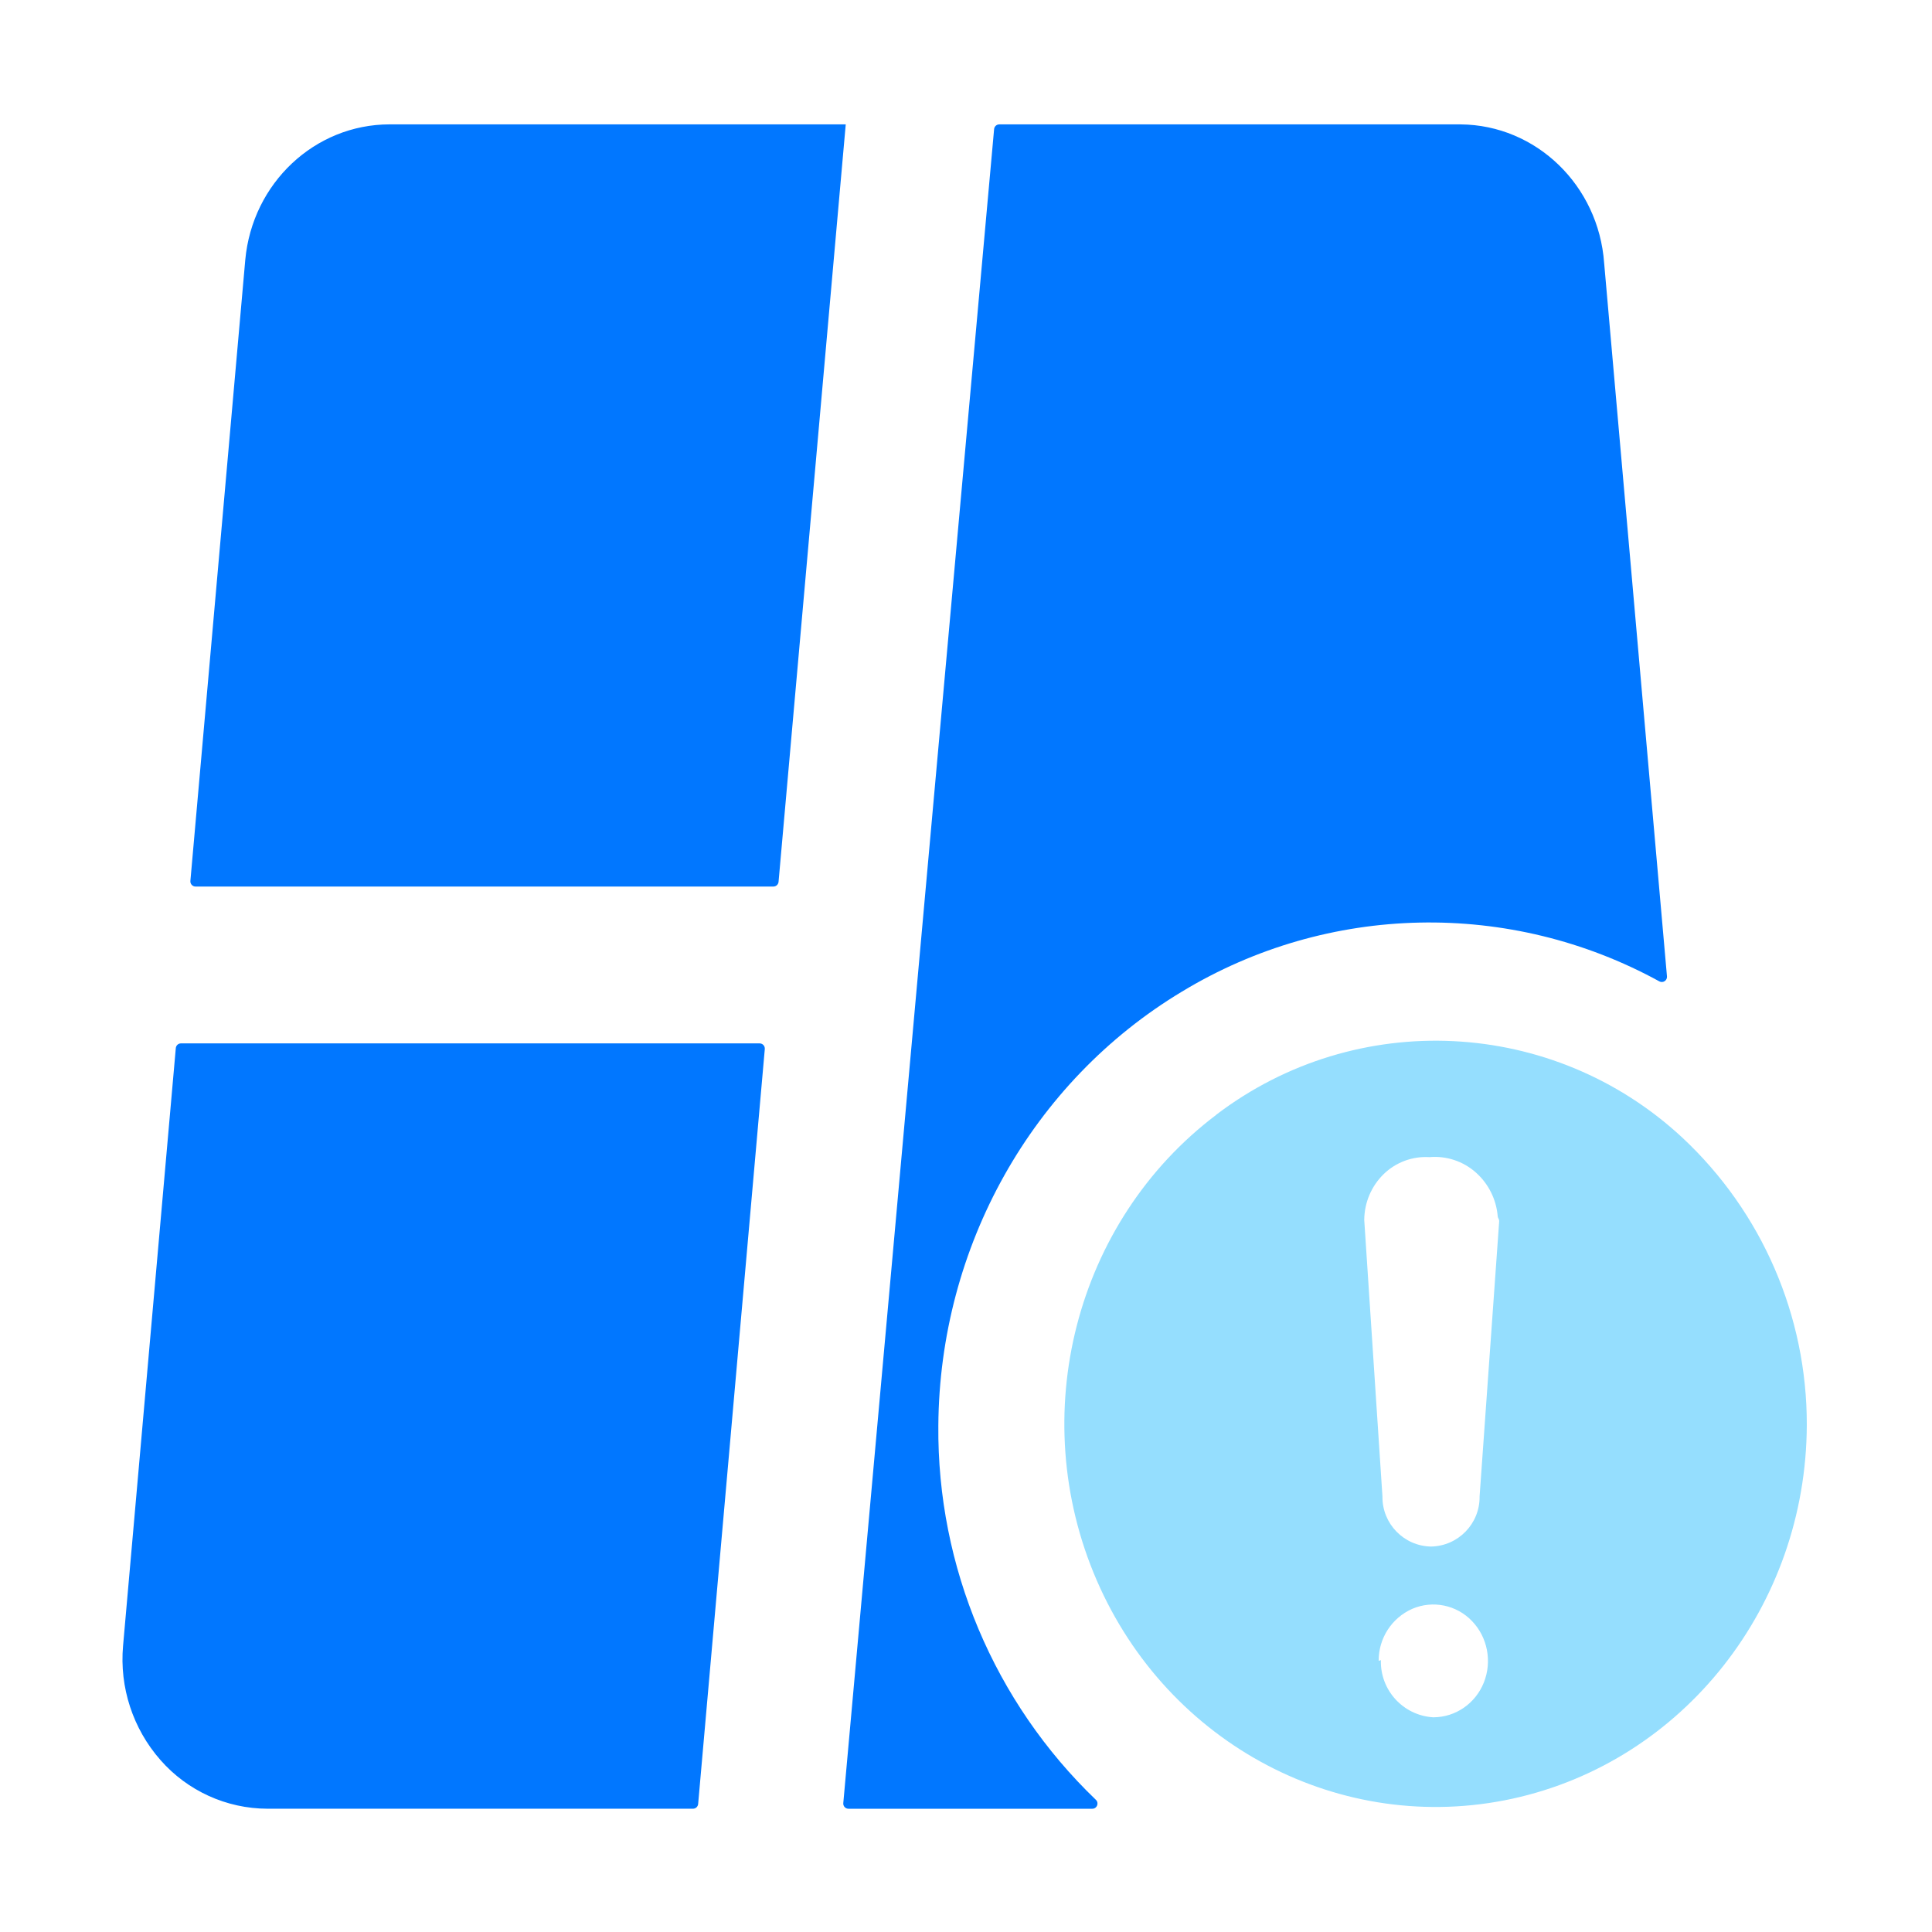 <?xml version="1.0" encoding="UTF-8"?>
<svg id="_图层_1" data-name="图层 1" xmlns="http://www.w3.org/2000/svg" xmlns:xlink="http://www.w3.org/1999/xlink" viewBox="0 0 1024 1024">
  <defs>
    <style>
      .cls-1 {
        fill: none;
      }

      .cls-2 {
        clip-path: url(#clippath);
      }

      .cls-3 {
        fill: #0177ff;
      }

      .cls-4 {
        fill: #95defe;
      }

      .cls-5 {
        clip-path: url(#clippath-1);
      }
    </style>
    <clipPath id="clippath">
      <rect class="cls-1" x="65.07" y="64.7" width="893.85" height="895.3"/>
    </clipPath>
    <clipPath id="clippath-1">
      <rect class="cls-1" x="65.07" y="64" width="893.85" height="895.3"/>
    </clipPath>
  </defs>
  <g class="cls-2">
    <path class="cls-3" d="M774.18,65.93c40.02,.34,73.1,32.31,76.05,73.48l33.3,378.09c.19,2.18-2.12,3.7-4.04,2.65-79.15-43.42-175.6-41.48-253.04,5.43-79.45,47.76-128.45,135.14-129.11,229.99-.67,74.9,29.62,146.64,83.5,198.37,1.79,1.72,.59,4.73-1.89,4.73h-129.26c-1.61,0-2.88-1.38-2.73-2.99L526.9,68.43c.13-1.41,1.31-2.5,2.73-2.5h244.54Zm-368.82,490.08l-35.33,400.15c-.13,1.42-1.31,2.5-2.73,2.5H141.71c-21.73-.07-42.38-9.48-56.69-25.83-14.6-16.63-21.75-38.51-19.79-60.55l27.95-316.76c.13-1.42,1.31-2.5,2.73-2.5H402.62c1.61,0,2.88,1.38,2.73,2.99Zm42.9-490.08l-35.61,401.46c-.13,1.42-1.31,2.5-2.73,2.5H103.64c-1.61,0-2.88-1.38-2.73-2.99l29.09-329.17c3.74-40.67,36.82-71.75,76.44-71.81h241.82Zm0,0"/>
  </g>
  <g class="cls-5">
    <path class="cls-4" d="M644.64,590.82c74.33-56.57,178.57-51.45,247,12.12,42.23,39.4,66.15,94.62,66,152.38-.34,95.69-65.28,178.21-156,198.02-90.72,19.75-182.55-28.46-220.38-115.82-37.83-87.38-11.39-190.16,63.38-246.63v-.07Zm135.57,268.39c-8.15-8.55-20.76-11.16-31.63-6.52-10.93,4.81-17.95,15.67-17.85,27.61l1.17-.39c-.44,15.9,11.79,29.28,27.64,30.29,.1,0,.2,0,.29,0,11.65-.06,22.19-7.3,26.63-18.41,4.46-11.16,2-24.06-6.31-32.63l.06,.04Zm-17.19-245.9h-5.36c-8.97-.56-17.75,2.68-24.21,8.92-6.55,6.36-10.27,15.08-10.37,24.19,0,.09,0,.17,0,.26l9.64,146.39s0,.1,0,.15c-.14,14.38,11.33,26.2,25.72,26.48,14.41-.24,25.92-12.07,25.78-26.47,0-.05,0-.11,0-.16l10.37-145.63c.04-.57-.1-1.13-.39-1.61h0c-.22-.36-.34-.77-.38-1.19-.74-8.92-4.87-17.21-11.56-23.17-6.73-6-15.64-8.95-24.61-8.16h5.36ZM448.25,65.23"/>
  </g>
</svg>
